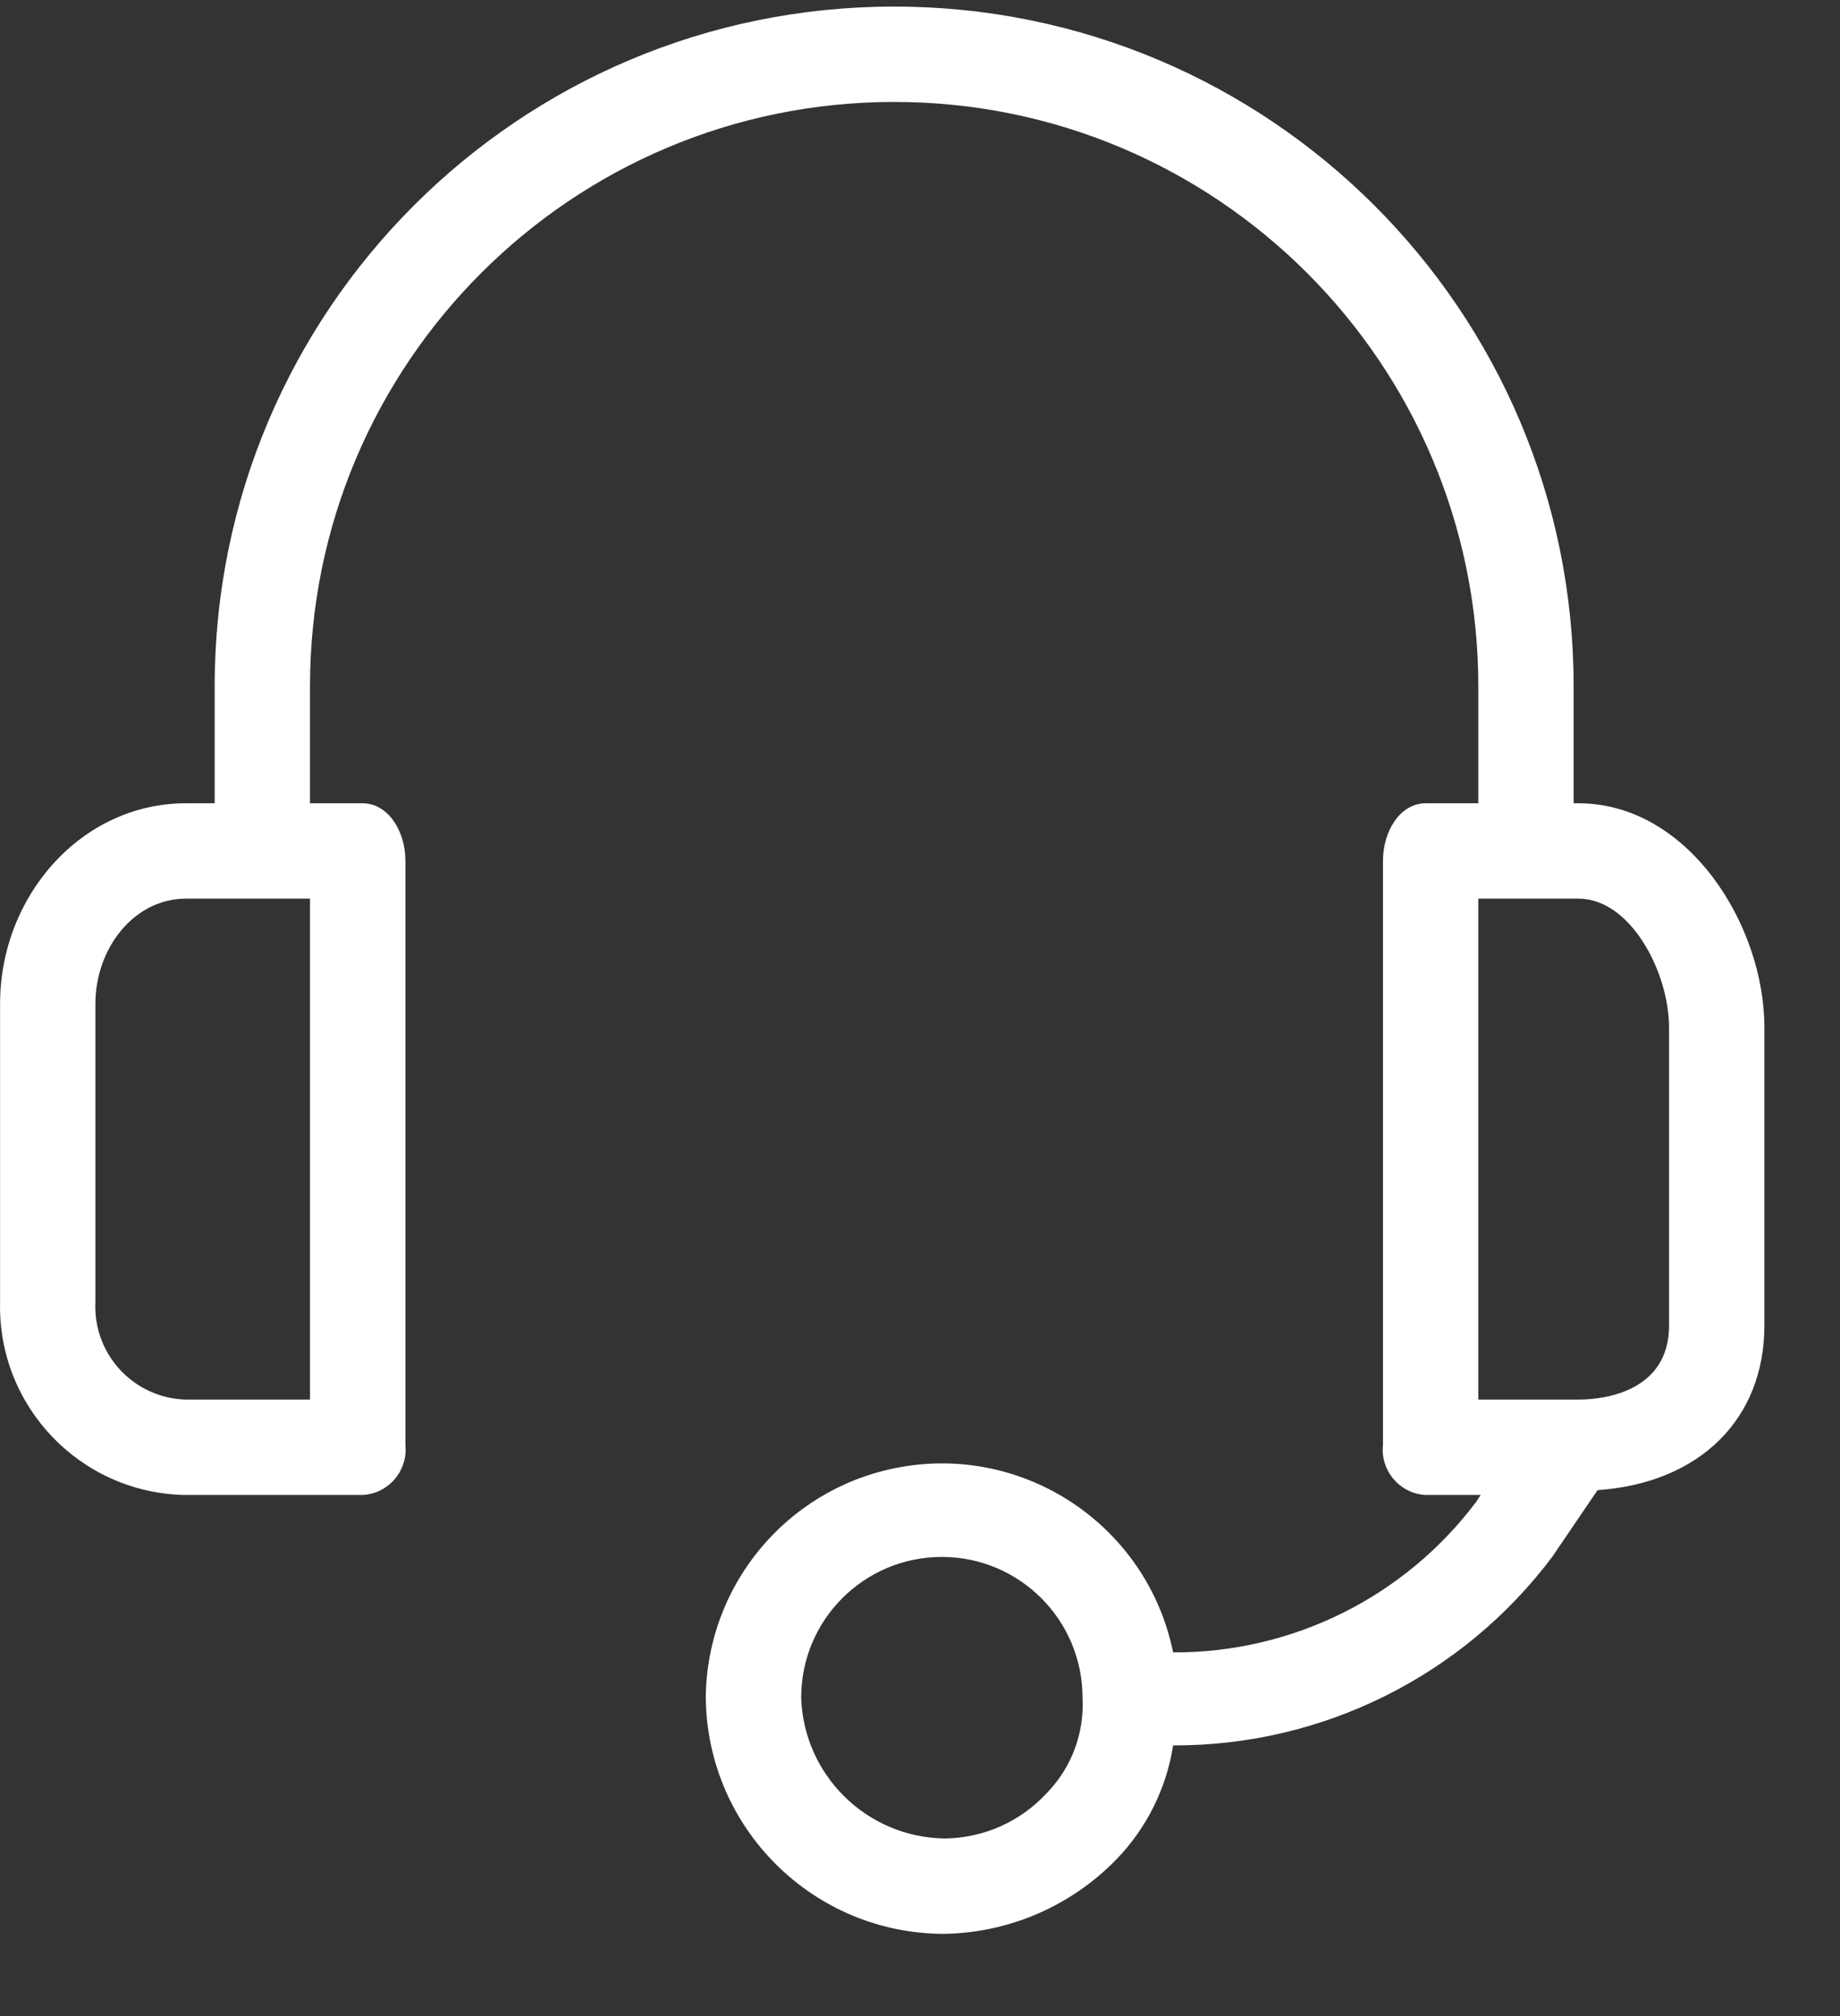 <svg width="21" height="23" viewBox="0 0 21 23" fill="none" xmlns="http://www.w3.org/2000/svg">
<rect x="0" y="0" width="21" height="23" fill="#333333" stroke="none"/>
<path d="M18.015 9.164H17.96V7.83C17.96 3.547 14.488 0.075 10.205 0.075C5.922 0.075 2.45 3.547 2.45 7.83V9.164H2.123C0.926 9.164 0.001 10.225 0.001 11.45V14.851C-0.029 16.038 0.908 17.024 2.095 17.055C2.105 17.055 2.114 17.055 2.123 17.055H4.137C4.422 17.042 4.642 16.799 4.629 16.514C4.629 16.504 4.628 16.494 4.627 16.484V9.817C4.627 9.49 4.436 9.164 4.137 9.164H3.538V7.83C3.538 4.148 6.523 1.163 10.205 1.163C13.887 1.163 16.872 4.148 16.872 7.83V9.164H16.273C15.974 9.164 15.784 9.49 15.784 9.817V16.484C15.753 16.767 15.959 17.022 16.242 17.053C16.253 17.054 16.263 17.055 16.273 17.055H16.899L16.845 17.137C16.028 18.222 14.747 18.857 13.389 18.851C13.091 17.393 11.669 16.452 10.211 16.75C8.964 17.004 8.065 18.096 8.055 19.368C8.07 20.86 9.284 22.062 10.777 22.062C11.515 22.05 12.219 21.747 12.736 21.218C13.084 20.862 13.312 20.405 13.389 19.912C15.089 19.919 16.693 19.122 17.715 17.762L18.233 17C19.403 16.919 20.137 16.184 20.137 15.123V11.721C20.137 10.552 19.267 9.164 18.015 9.164ZM3.538 15.967H2.123C1.537 15.952 1.074 15.466 1.088 14.88C1.088 14.87 1.089 14.861 1.089 14.851V11.449C1.089 10.824 1.525 10.252 2.123 10.252H3.538V15.967ZM11.947 20.456C11.645 20.784 11.221 20.971 10.777 20.974C9.891 20.959 9.173 20.253 9.144 19.368C9.143 18.481 9.862 17.762 10.749 17.762C11.635 17.762 12.354 18.48 12.355 19.367C12.355 19.367 12.355 19.368 12.355 19.368C12.377 19.772 12.229 20.167 11.947 20.456ZM19.049 15.123C19.049 15.858 18.341 15.967 18.015 15.967H16.872V10.252H18.015C18.613 10.252 19.049 11.096 19.049 11.722V15.123Z" fill="white"/>
</svg>

